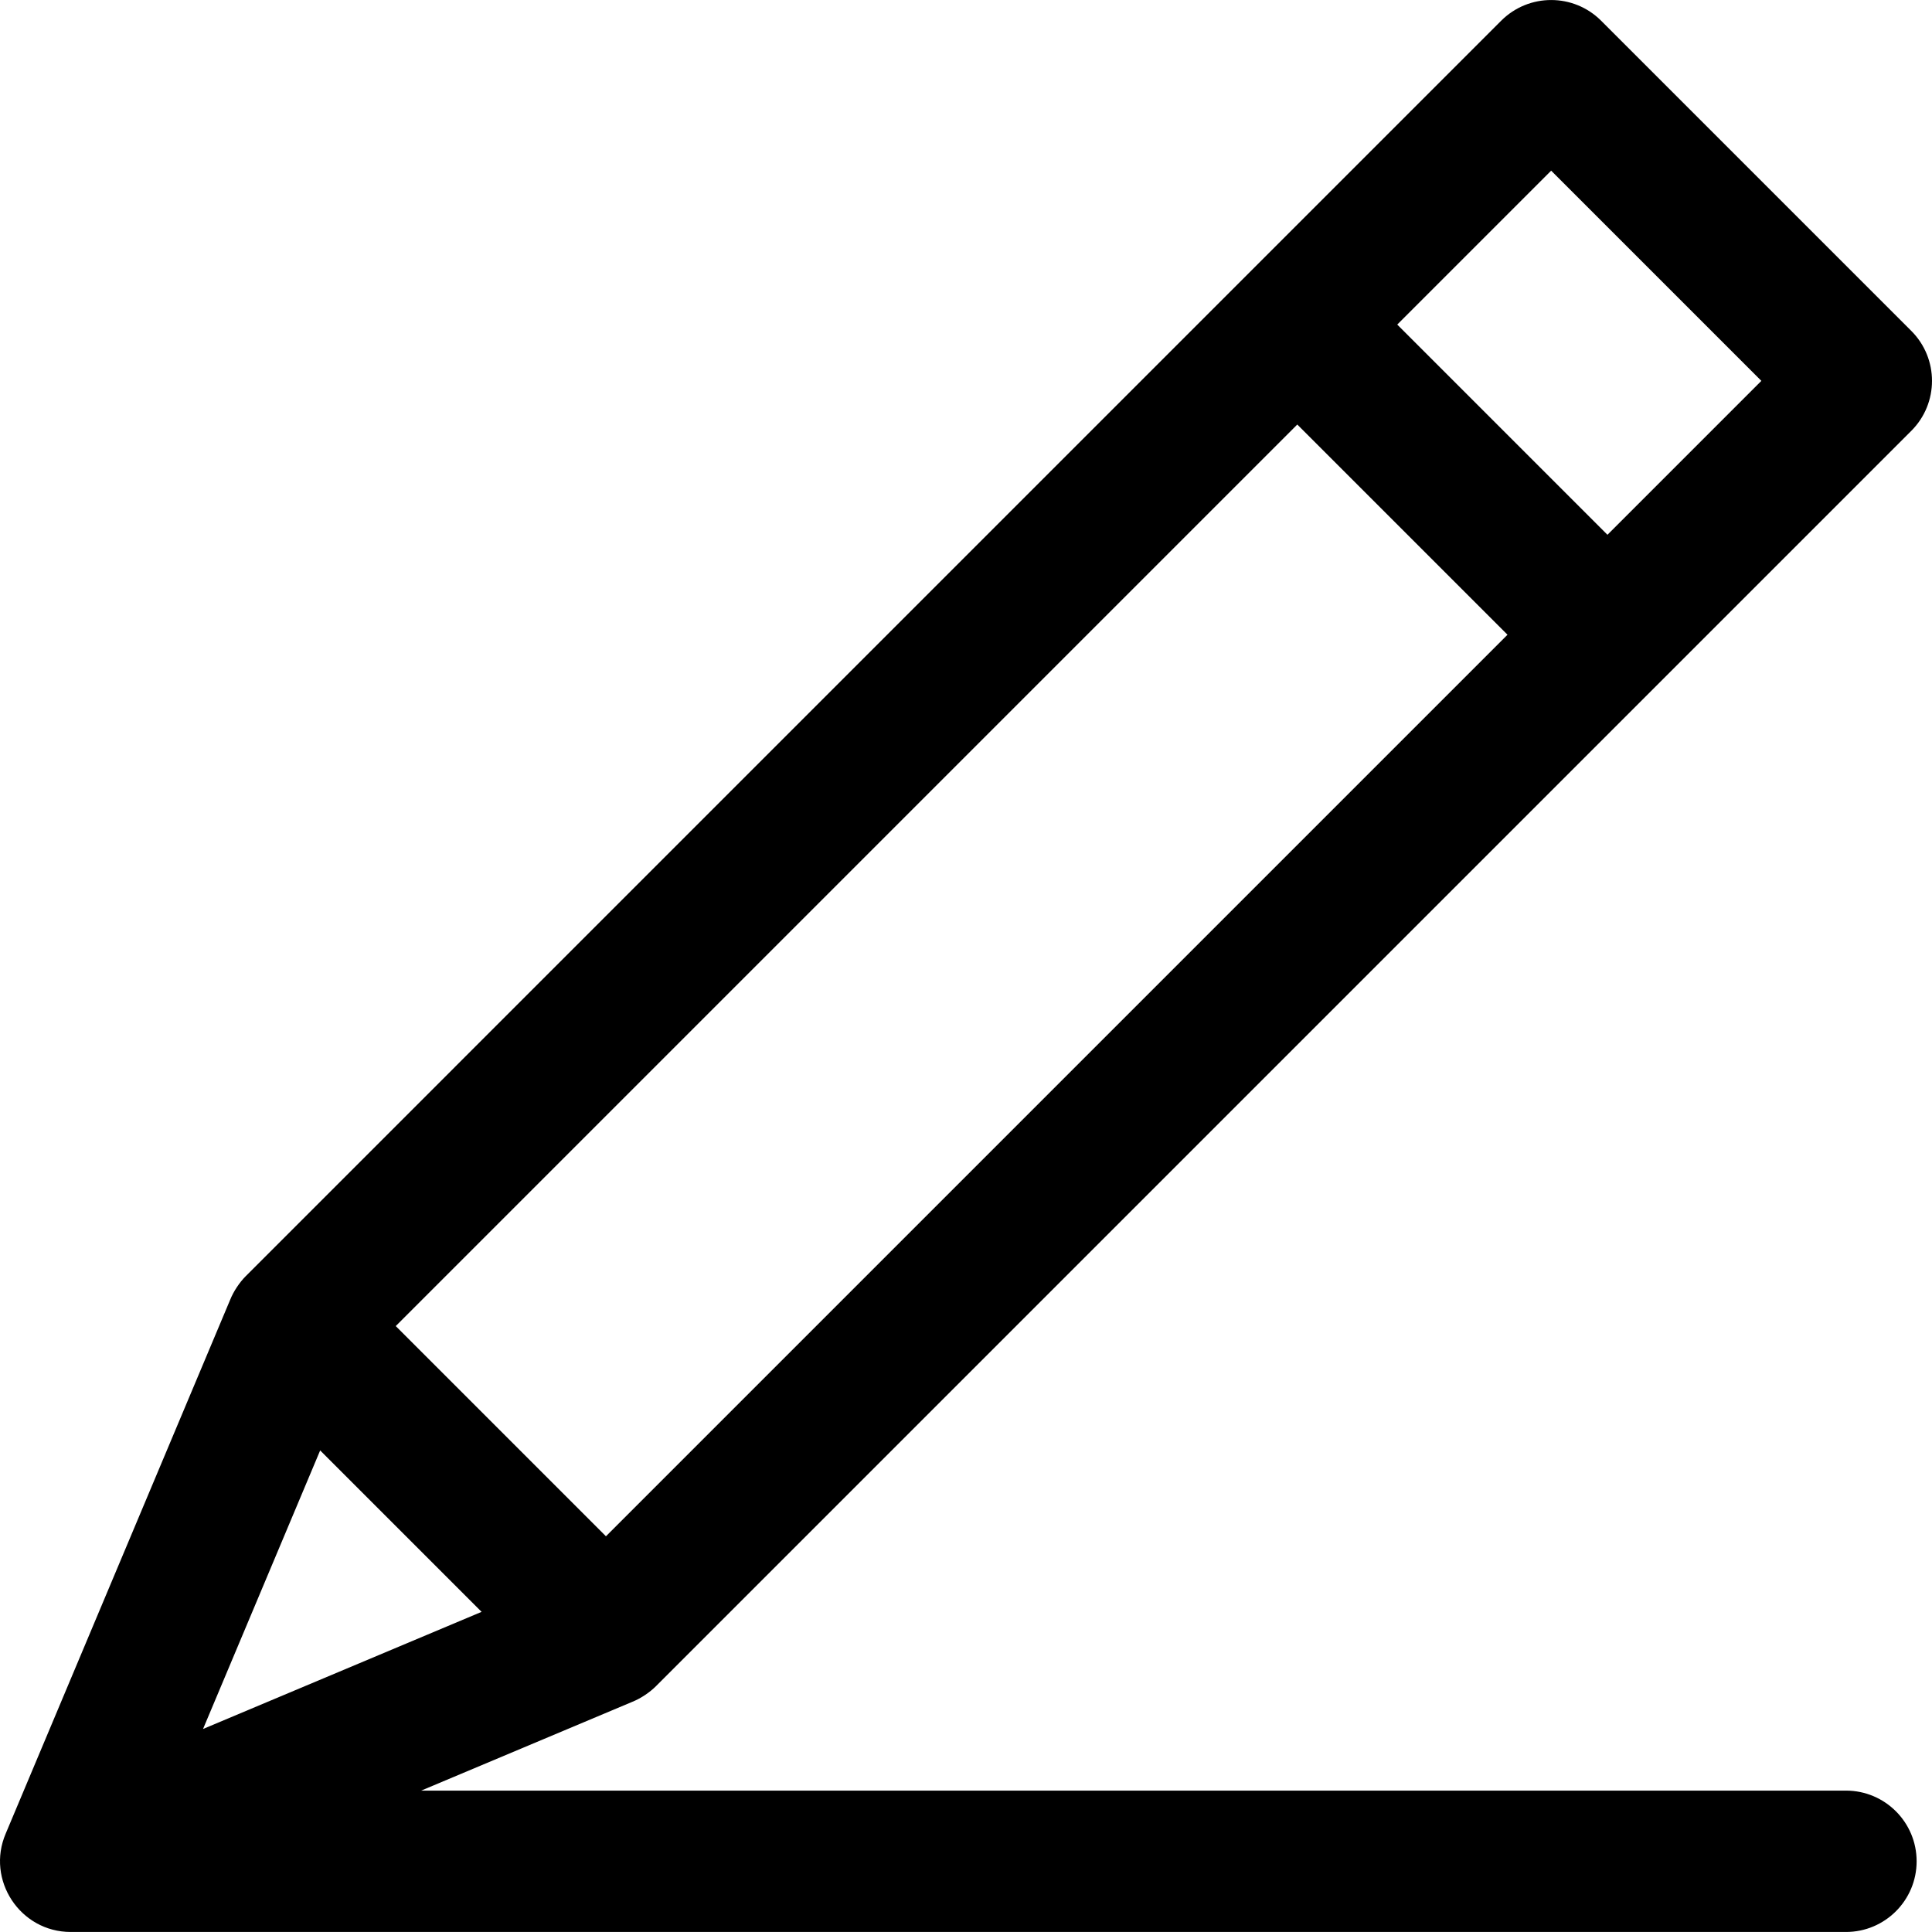 <?xml version="1.0" encoding="iso-8859-1"?>
<!-- Uploaded to: SVG Repo, www.svgrepo.com, Generator: SVG Repo Mixer Tools -->
<svg fill="#000000" height="800px" width="800px" version="1.1" id="Layer_1" xmlns="http://www.w3.org/2000/svg" xmlns:xlink="http://www.w3.org/1999/xlink" 
	 viewBox="0 0 511.999 511.999" xml:space="preserve">
<g>
	<g>
		<path d="M489.194,474.529h-377.58l55.961-23.531c2.258-0.903,4.648-2.525,6.251-4.133l332.686-332.686
			c7.315-7.314,7.315-19.174,0-26.49L424.316,5.493c-7.314-7.314-19.175-7.314-26.49,0C391.77,11.549,74.956,328.364,65.14,338.179
			c-1.696,1.693-3.284,4.12-4.132,6.247L1.527,485.883c-5.281,12.299,3.787,26.109,17.218,26.109h470.449
			c10.345,0,18.731-8.387,18.731-18.731S499.538,474.529,489.194,474.529z M411.071,45.226l55.707,55.707l-40.787,40.787
			l-55.707-55.707L411.071,45.226z M343.795,112.503l55.707,55.707L160.582,407.13l-55.707-55.707L343.795,112.503z M84.848,384.376
			l42.78,42.781l-73.82,31.04L84.848,384.376z"/>
	</g>
</g>
</svg>